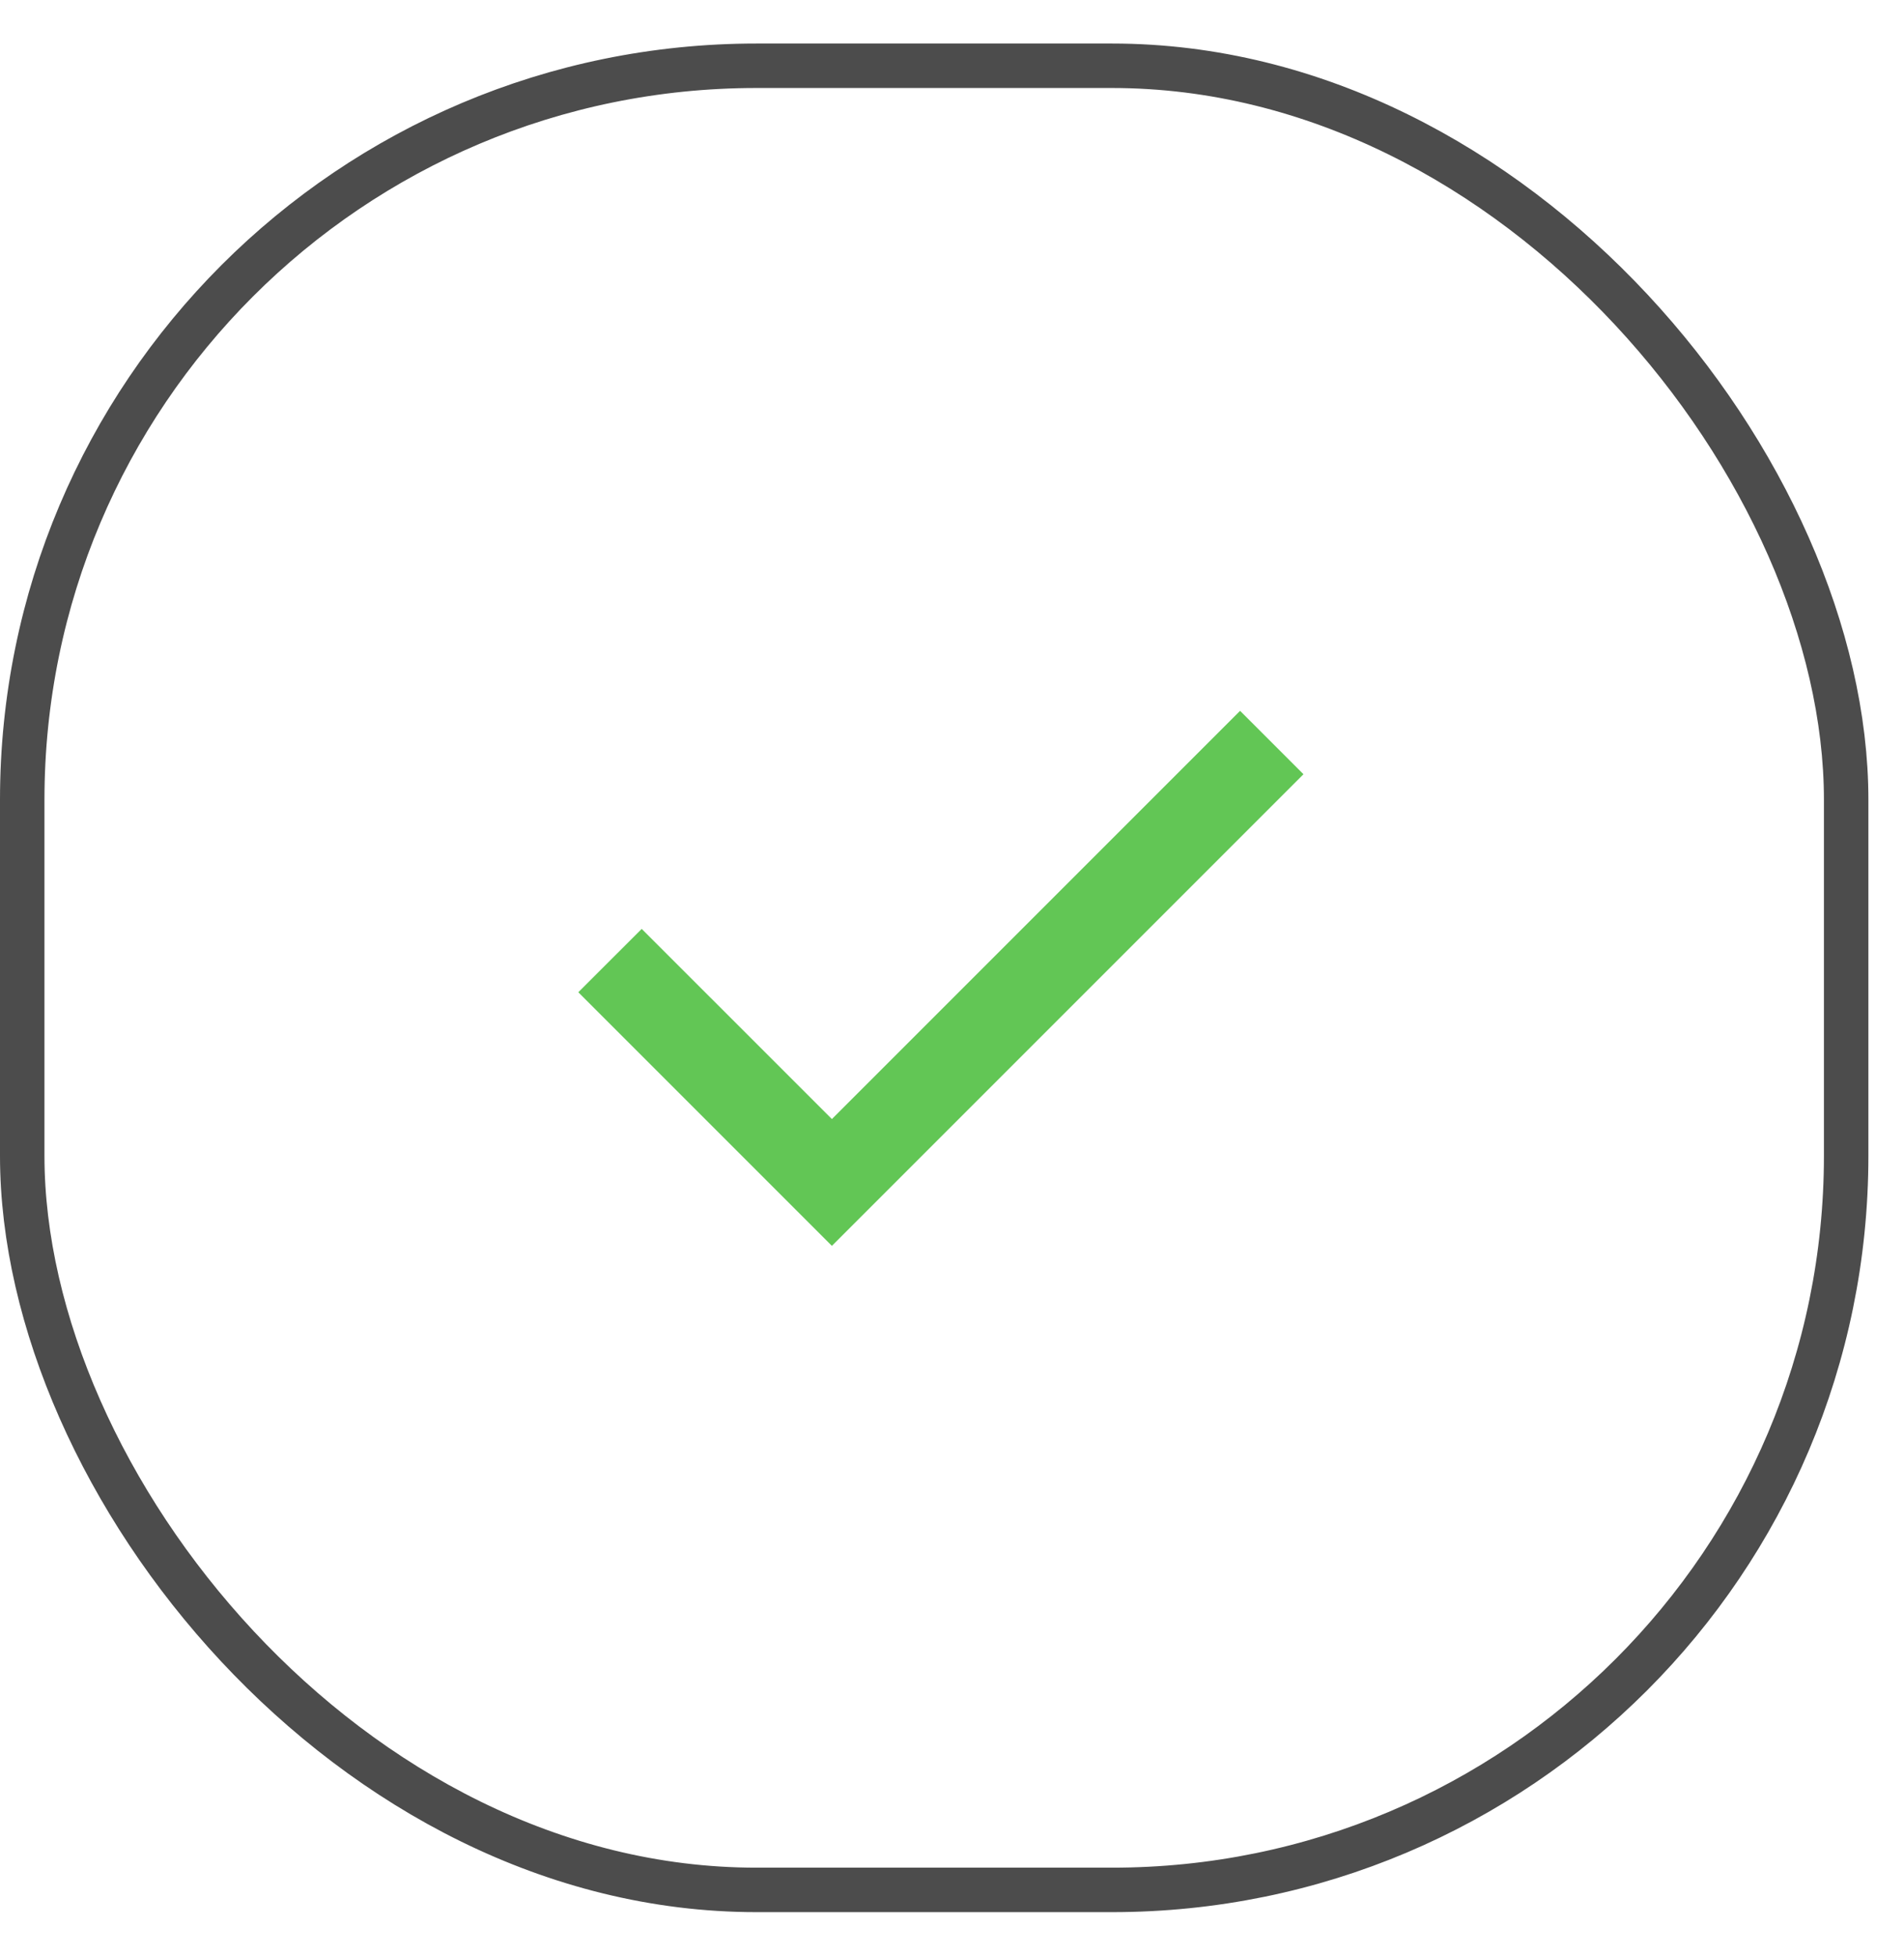<?xml version="1.0" encoding="UTF-8"?> <svg xmlns="http://www.w3.org/2000/svg" width="37" height="38" viewBox="0 0 37 38" fill="none"><rect x="0.432" y="1.278" width="35.444" height="35.444" rx="14.264" stroke="#4C4C4C" stroke-width="0.864"></rect><path d="M16.166 24.208L11.238 19.28L12.47 18.049L16.166 21.744L24.098 13.812L25.33 15.044L16.166 24.208Z" fill="#62C655"></path></svg> 